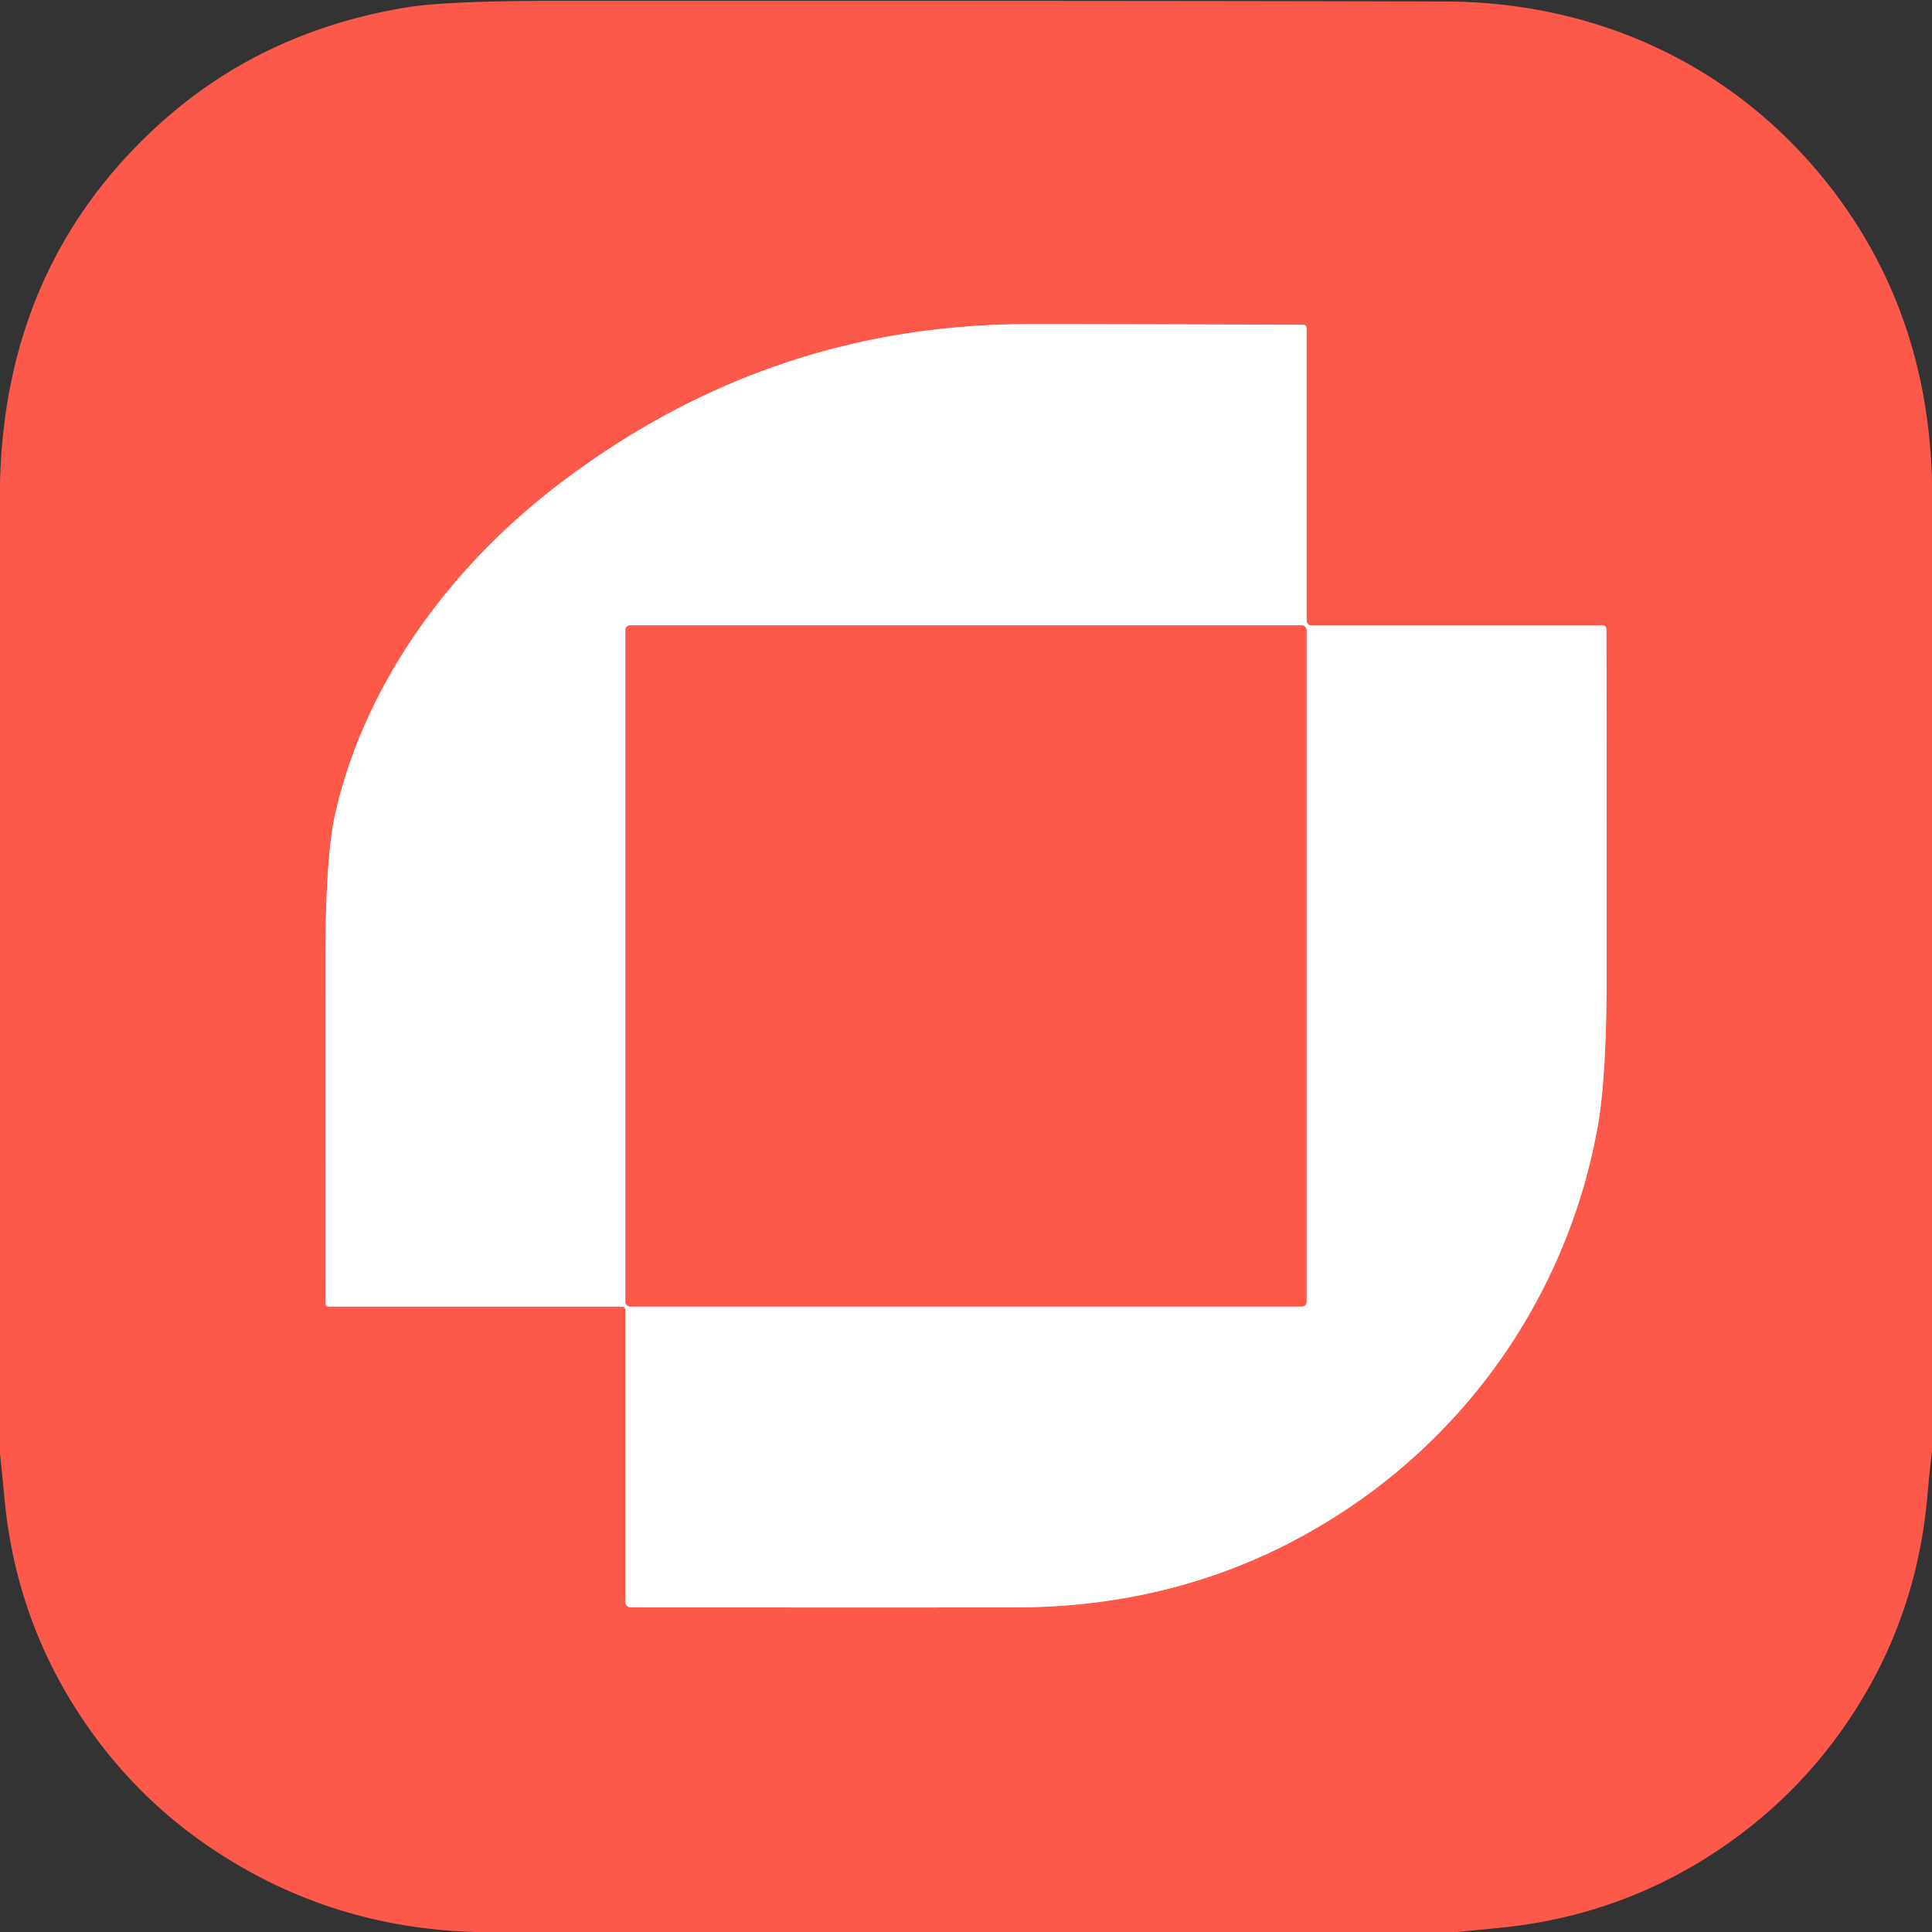 <svg xmlns="http://www.w3.org/2000/svg" viewBox="0 0 256 256"><rect x="0" y="0" width="256" height="256" fill="#333333" stroke="none"/><g fill="none" stroke="#feaca5" stroke-width="2"><path d="M82.86 173.55v38.72a.71.71 0 0 0 .71.71q26.03.03 50.93.01 24.91-.01 44.7-13.52a77.14 77.14 0 0 0 32.47-50.03q1.21-6.63 1.21-19.94 0-38.7-.02-46.07 0-.56-.56-.56h-38.55a.62.62 0 0 1-.62-.62V43.53q0-.5-.5-.5-30.72-.1-36.63-.08-34.33.11-62.03 21.28c-14.08 10.76-25.58 26.08-29.55 43.61q-1.31 5.78-1.3 19.89.01 12.75.01 45.01a.39.38 90 0 0 .38.39h38.93a.42.42 0 0 1 .42.42" vector-effect="non-scaling-stroke"/><path d="M173.13 83.48a.62.62 0 0 0-.62-.62H83.49a.62.62 0 0 0-.62.62v89.02a.62.62 0 0 0 .62.62h89.02a.62.62 0 0 0 .62-.62V83.48" vector-effect="non-scaling-stroke"/></g><path fill="#fd594a" d="M256 63.63v128.6q-.36 3.12-.64 6.26-1.59 17.53-11.96 31.66-5.39 7.33-12.66 12.82-14.1 10.64-31.75 12.45-2.96.3-5.94.58H62.99q-19.73-.55-35.69-11.58-8.54-5.91-14.7-14.27Q2.28 216.13.61 198.73q-.29-3.06-.61-6.1V64.12Q.64 34.9 21.28 16.3 34.78 4.14 53.8.99 59.1.11 73.75.11 155.6.09 191.5.2c20.05.06 38.12 8.4 50.51 23.93Q255.38 40.9 256 63.63M82.86 173.55v38.72a.71.71 0 0 0 .71.71q26.03.03 50.93.01 24.91-.01 44.7-13.52a77.14 77.14 0 0 0 32.47-50.03q1.21-6.63 1.21-19.94 0-38.7-.02-46.07 0-.56-.56-.56h-38.55a.62.62 0 0 1-.62-.62V43.53q0-.5-.5-.5-30.72-.1-36.63-.08-34.33.11-62.03 21.28c-14.08 10.76-25.58 26.08-29.55 43.61q-1.31 5.78-1.3 19.89.01 12.75.01 45.01a.39.38 90 0 0 .38.39h38.93a.42.42 0 0 1 .42.42"/><path fill="#fff" d="M82.86 173.55a.42.42 0 0 0-.42-.42H43.51a.39.38-90 0 1-.38-.39q0-32.26-.01-45.01-.01-14.11 1.3-19.89c3.97-17.53 15.47-32.85 29.55-43.61q27.7-21.17 62.03-21.28 5.91-.02 36.63.08.5 0 .5.5v38.72a.62.62 0 0 0 .62.62h38.55q.56 0 .56.56.02 7.37.02 46.07 0 13.31-1.21 19.94a77.14 77.14 0 0 1-32.47 50.03q-19.79 13.51-44.7 13.52-24.9.02-50.93-.01a.71.71 0 0 1-.71-.71zm90.27-90.07a.62.62 0 0 0-.62-.62H83.49a.62.62 0 0 0-.62.62v89.02a.62.62 0 0 0 .62.62h89.02a.62.62 0 0 0 .62-.62z"/><rect width="90.26" height="90.26" x="82.87" y="82.86" fill="#fd594a" rx=".62"/></svg>